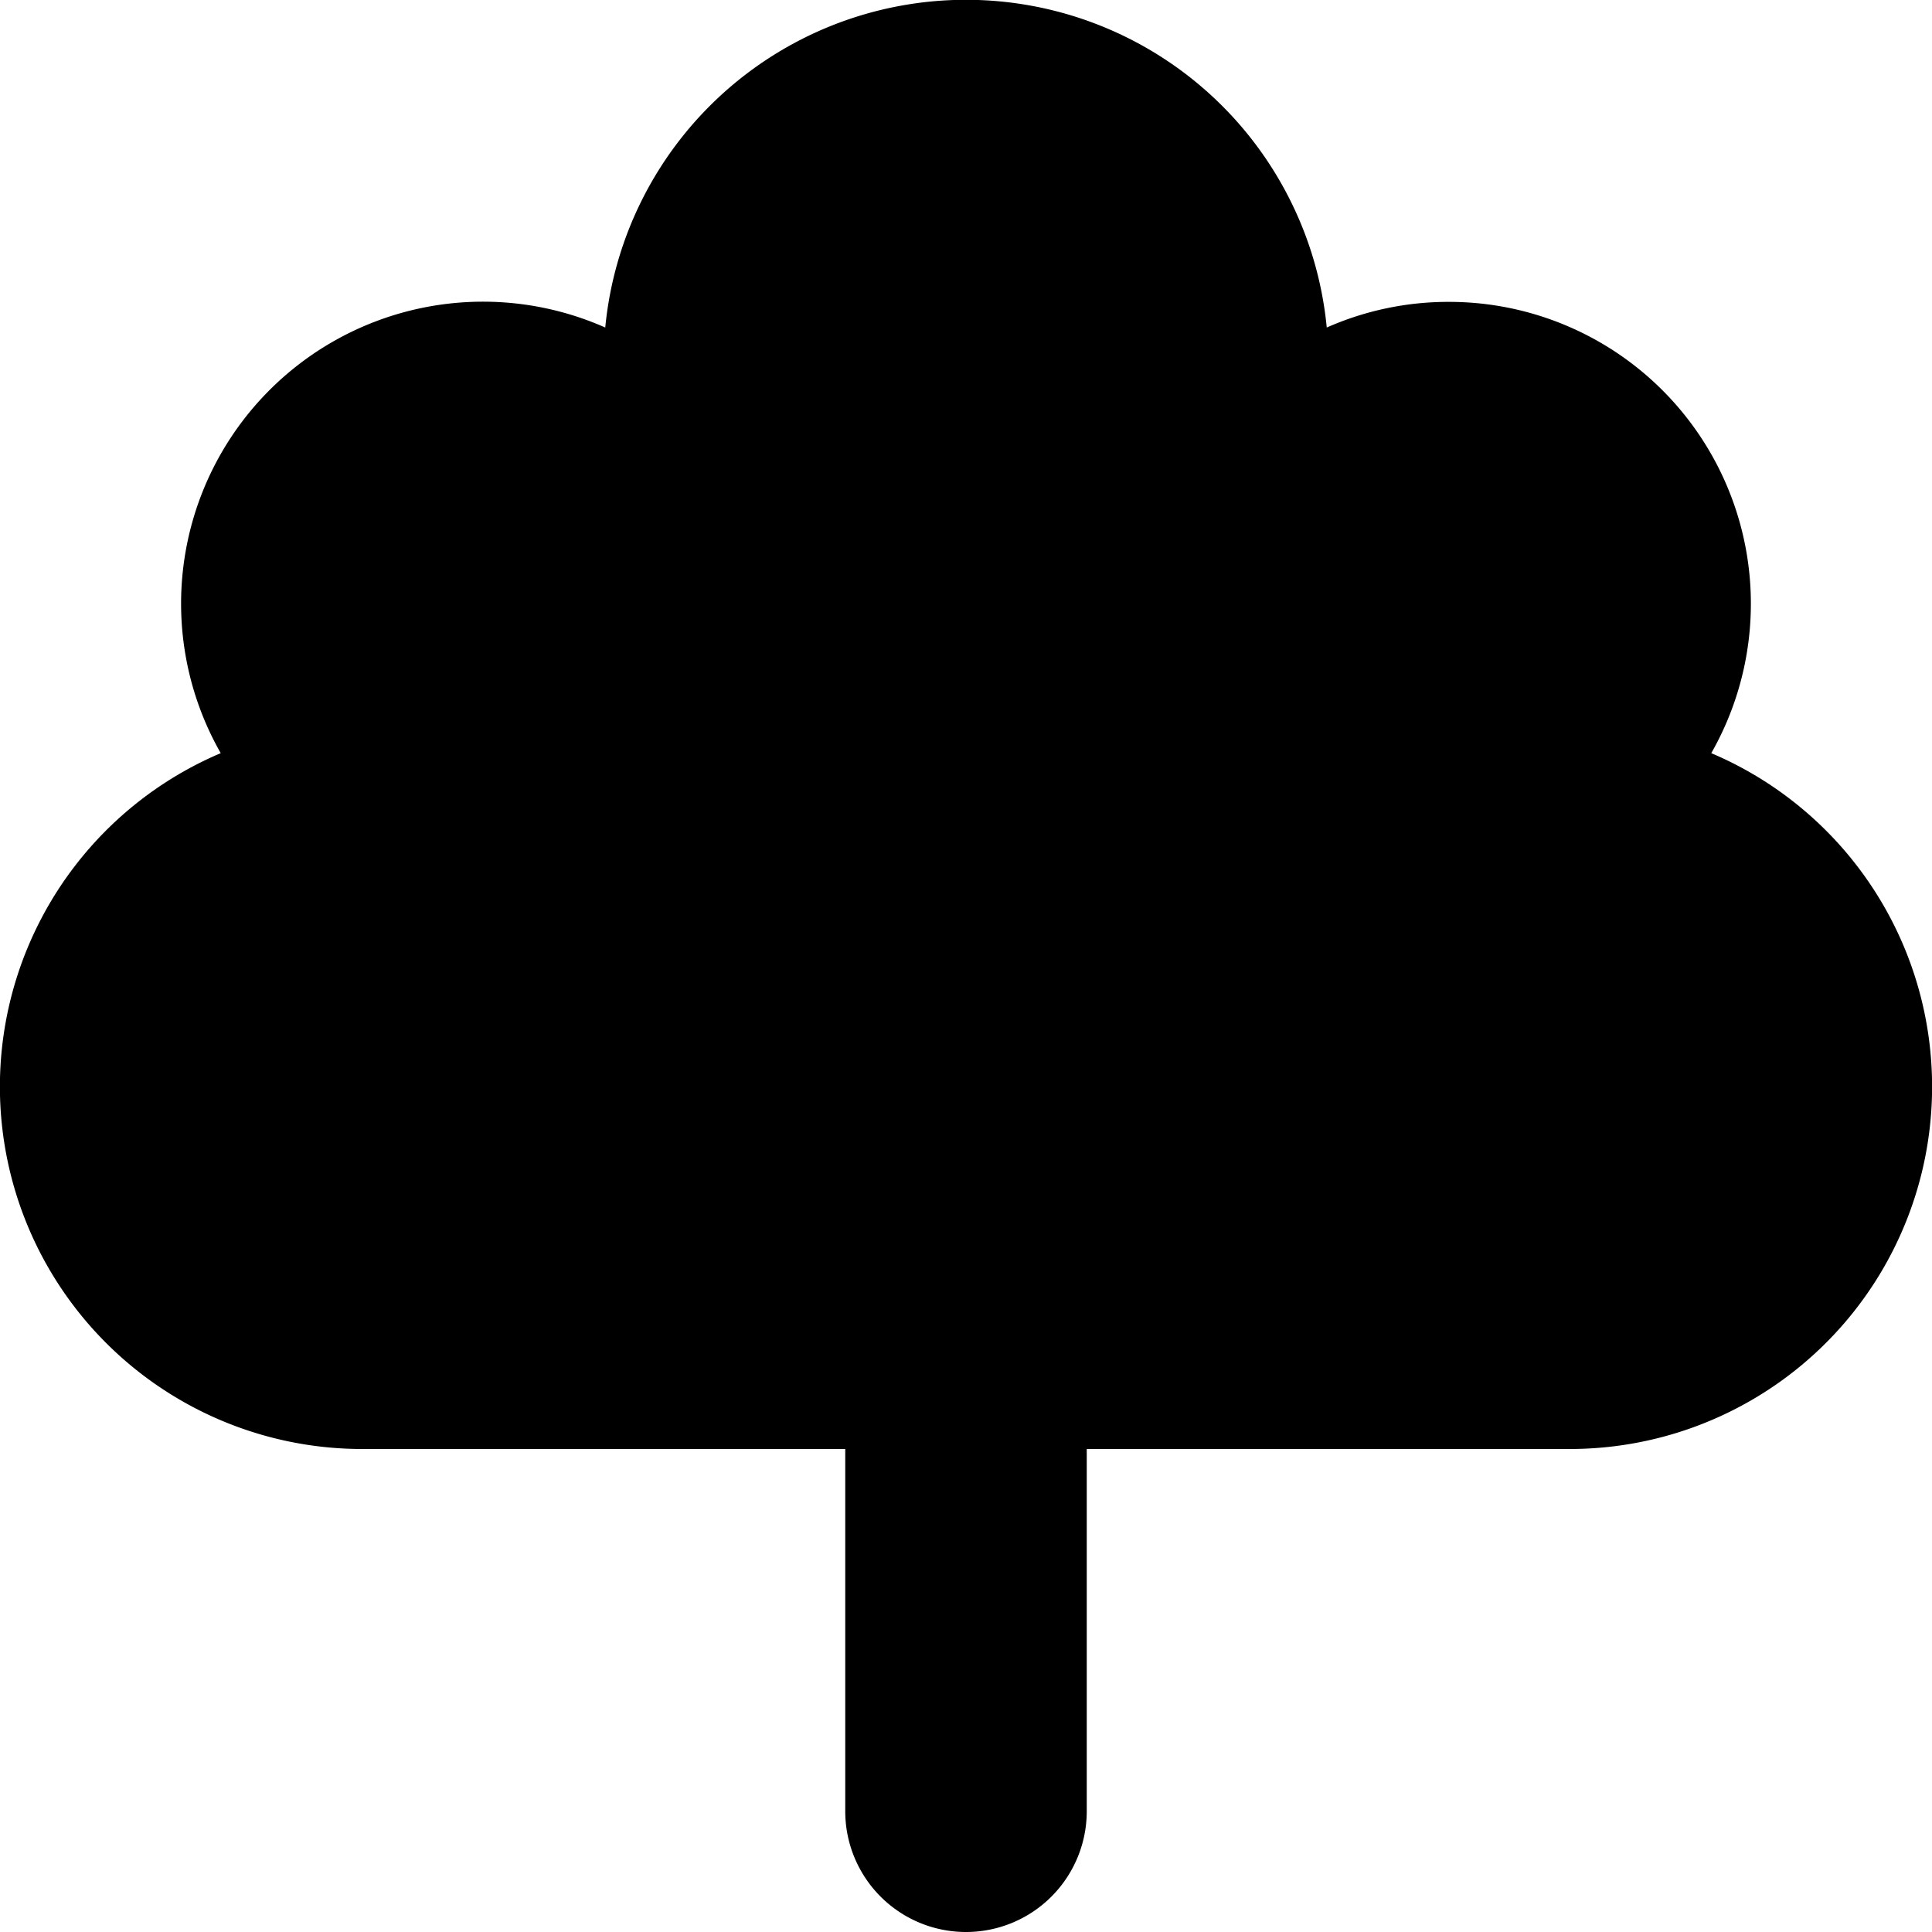 <svg xmlns="http://www.w3.org/2000/svg" width="36" height="36" viewBox="0 0 36 36">
  <path id="tree-deciduous-solid" d="M27,5.625a5.6,5.6,0,0,0-2.278.478,6.753,6.753,0,0,0-13.444,0,5.626,5.626,0,0,0-7.165,7.931A6.751,6.751,0,0,0,6.75,27h9v6.75a2.25,2.25,0,0,0,4.5,0V27h9a6.751,6.751,0,0,0,2.637-12.966A5.624,5.624,0,0,0,27,5.625Z"/>
</svg>
